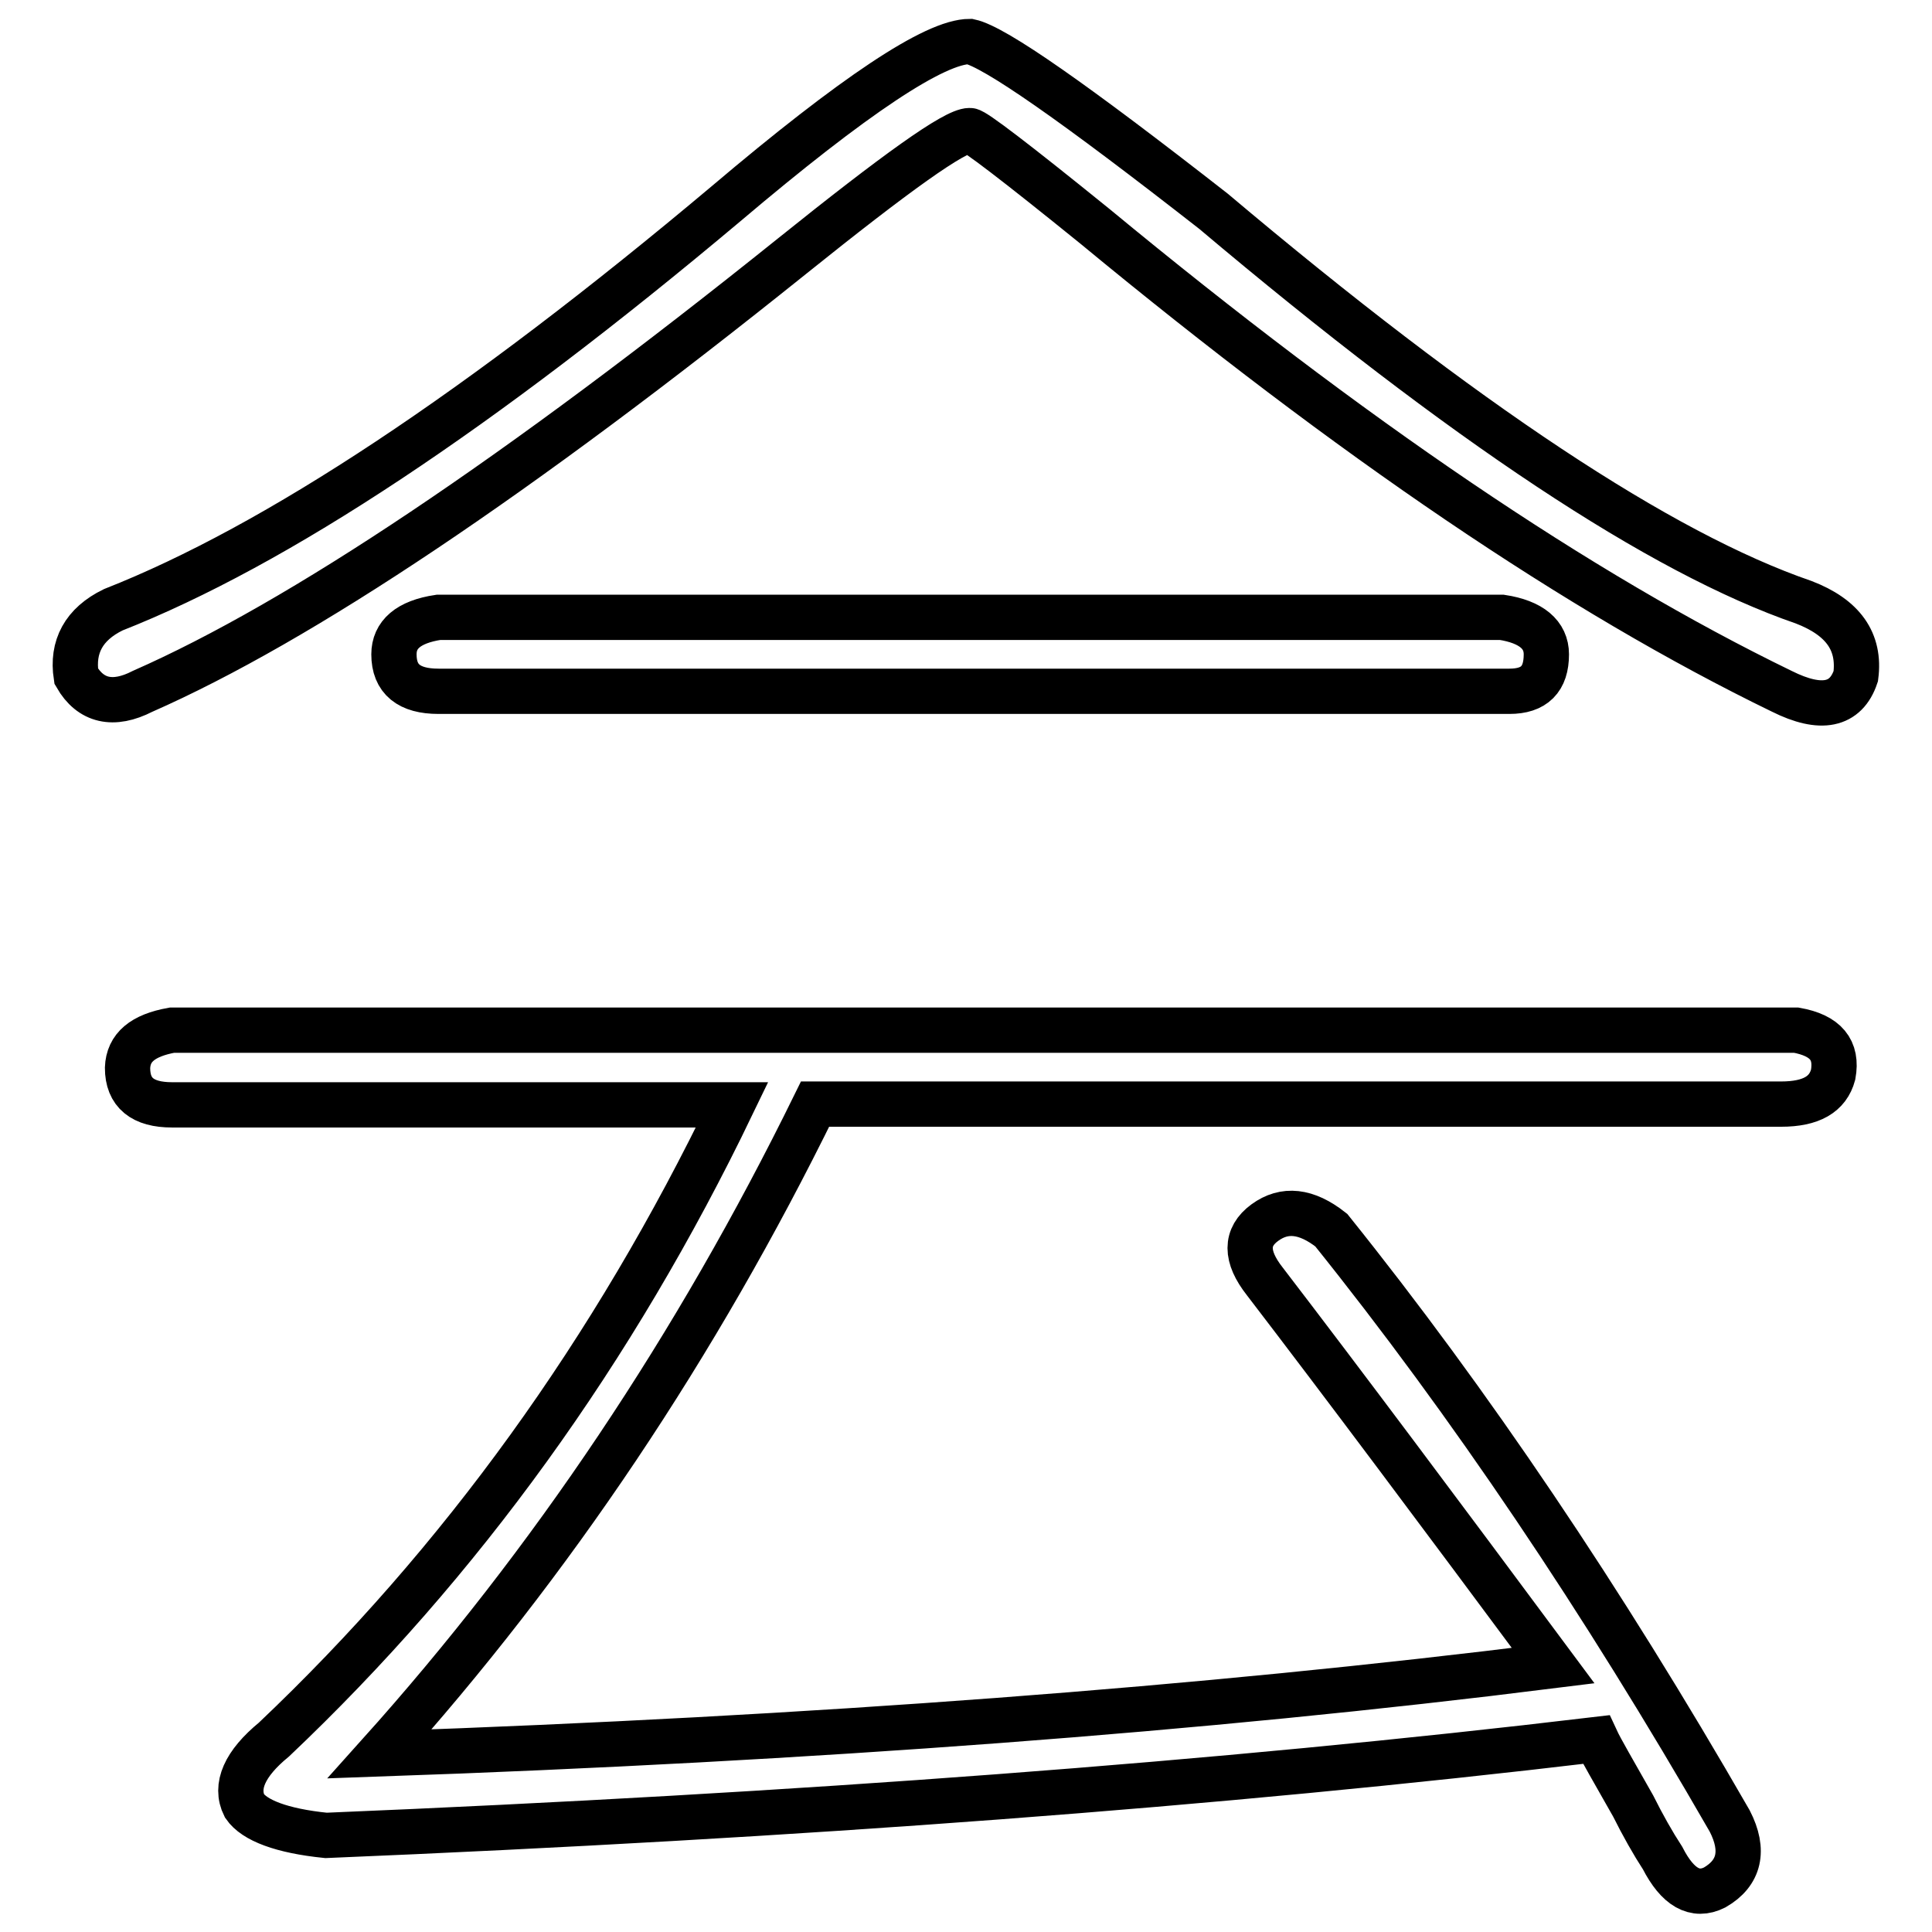<?xml version="1.0" encoding="utf-8"?>
<!-- Svg Vector Icons : http://www.onlinewebfonts.com/icon -->
<!DOCTYPE svg PUBLIC "-//W3C//DTD SVG 1.1//EN" "http://www.w3.org/Graphics/SVG/1.1/DTD/svg11.dtd">
<svg version="1.1" xmlns="http://www.w3.org/2000/svg" xmlns:xlink="http://www.w3.org/1999/xlink" x="0px" y="0px" viewBox="0 0 256 256" enable-background="new 0 0 256 256" xml:space="preserve">
<g><g><path stroke-width="6" fill-opacity="0" stroke="#000000"  d="M128.5,5.5c3.3,0.7,14,8.2,32.3,22.5C194,56,220.1,73.3,239,79.8c5.2,2,7.5,5.2,6.9,9.8c-1.3,3.9-4.6,4.6-9.8,2c-26.8-13-57.1-33.6-91-61.6c-10.5-8.5-16-12.7-16.6-12.7c-2,0-9.8,5.6-23.5,16.6C68.5,63.2,39.8,82.4,18.9,91.6c-3.9,2-6.9,1.3-8.8-2c-0.6-3.9,1-6.9,4.9-8.8C36.6,72.3,63.6,54.4,96.2,27C113.2,12.6,123.9,5.5,128.5,5.5z M22.8,136.5h215.2c3.9,0.7,5.5,2.6,4.9,5.9c-0.7,2.6-2.9,3.9-6.9,3.9H108c-15.7,32-34.9,60.7-57.7,86.1c57.4-2,109.2-5.9,155.5-11.7c-15-20.2-27.7-37.2-38.2-50.9c-2.6-3.3-2.6-5.9,0-7.8c2.6-1.9,5.5-1.6,8.8,1c18.3,22.8,35.9,48.9,52.8,78.3c2,3.9,1.3,6.9-2,8.8c-2.6,1.3-4.9,0-6.9-3.9c-1.3-2-2.6-4.3-3.9-6.9c-2.6-4.6-4.3-7.5-4.9-8.8c-49.6,5.9-105.6,10.1-168.3,12.7c-5.9-0.6-9.5-2-10.8-3.9c-1.3-2.6,0-5.6,3.9-8.8c24.8-23.5,45-51.5,60.7-84.1H22.8c-3.9,0-5.9-1.6-5.9-4.9C17,138.8,18.9,137.2,22.8,136.5z M58.1,81.8h140.9c3.9,0.6,5.9,2.3,5.9,4.9c0,3.3-1.6,4.9-4.9,4.9H58.1c-3.9,0-5.9-1.6-5.9-4.9C52.2,84.1,54.1,82.4,58.1,81.8z"/></g></g>
</svg>